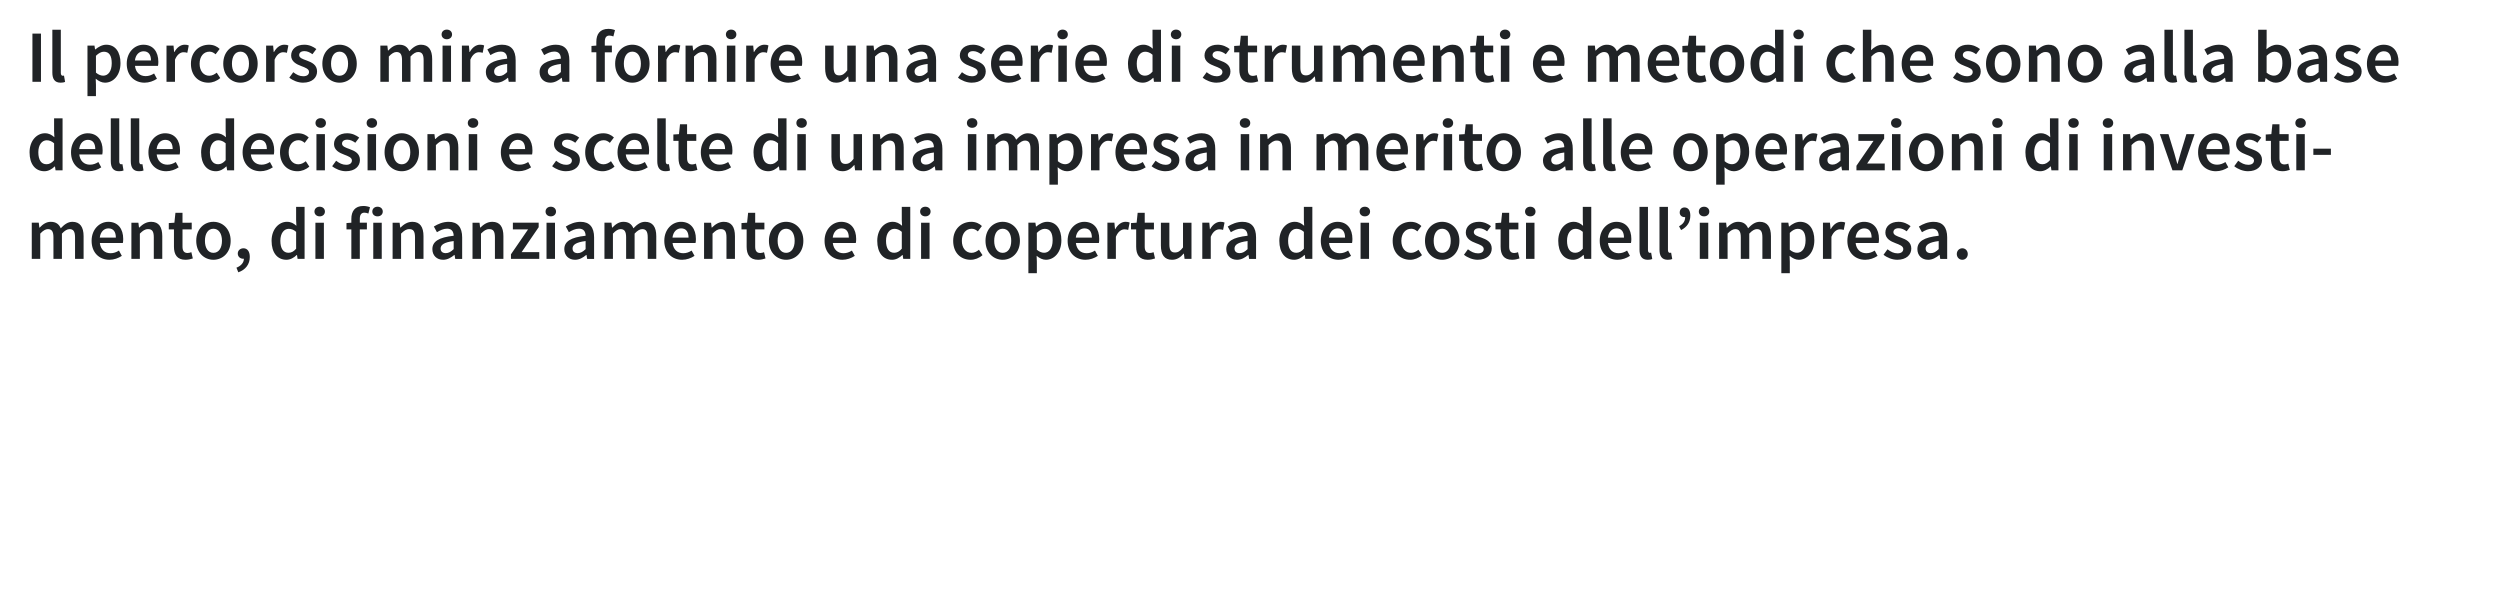 <!-- Generator: Adobe InDesign 18.1 SVG Export Plug-in, SVG Library version: 9.1 build 176 -->
<!DOCTYPE svg PUBLIC "-//W3C//DTD SVG 1.1//EN" "http://www.w3.org/Graphics/SVG/1.1/DTD/svg11.dtd">
<svg version="1.1" xmlns="http://www.w3.org/2000/svg" xmlns:xlink="http://www.w3.org/1999/xlink" x="0%" y="0%" width="100%"
	 height="100%" viewBox="0 0 232.879 55.964" preserveAspectRatio="xMidYMid slice" overflow="visible" xml:space="preserve">
<clipPath id="clp_unq_id_1" fill="none">
	<path shape-rendering="crispEdges" stroke="#000000" d="M0,0h232.879v55.964H0z"/>
</clipPath>
<g clip-path="url(#clp_unq_id_1)" fill="none">
	<path fill="#202326" d="M3.02,7.619h0.797V3.129H3.02z M4.876,6.754c0,0.584,0.206,0.948,0.769,0.948
		c0.185,0,0.323-0.027,0.419-0.069L5.961,7.043L5.838,7.056c-0.082,0-0.172-0.069-0.172-0.261V2.772h-0.79z M8.917,7.331
		c0.275,0.233,0.57,0.371,0.865,0.371c0.748,0,1.442-0.666,1.442-1.82c0-1.044-0.488-1.717-1.325-1.717
		c-0.371,0-0.735,0.199-1.016,0.439H8.855L8.8,4.248H8.148v4.704h0.79V7.894z M8.938,6.768V5.196
		c0.261-0.254,0.494-0.378,0.742-0.378c0.508,0,0.728,0.398,0.728,1.071c0,0.762-0.343,1.16-0.79,1.16
		C9.418,7.05,9.185,6.974,8.938,6.768z M11.805,5.937c0,1.112,0.728,1.765,1.662,1.765c0.426,0,0.831-0.151,1.154-0.364
		l-0.268-0.494c-0.247,0.158-0.494,0.247-0.783,0.247c-0.542,0-0.927-0.343-0.996-0.954h2.142c0.021-0.082,0.034-0.22,0.034-0.371
		c0-0.941-0.481-1.6-1.394-1.6C12.567,4.166,11.805,4.839,11.805,5.937z M12.567,5.635c0.069-0.563,0.412-0.858,0.81-0.858
		c0.46,0,0.687,0.323,0.687,0.858z M15.51,7.619h0.79v-2.06c0.206-0.508,0.529-0.694,0.797-0.694c0.144,0,0.233,0.021,0.35,0.055
		l0.137-0.687c-0.103-0.048-0.213-0.069-0.385-0.069c-0.357,0-0.714,0.24-0.954,0.68h-0.027l-0.055-0.597H15.51z M17.785,5.937
		c0,1.119,0.707,1.765,1.627,1.765c0.385,0,0.79-0.151,1.105-0.433l-0.33-0.501c-0.185,0.151-0.419,0.288-0.694,0.288
		c-0.529,0-0.9-0.446-0.9-1.119c0-0.68,0.378-1.126,0.92-1.126c0.213,0,0.391,0.089,0.57,0.247l0.378-0.501
		c-0.227-0.22-0.556-0.391-0.989-0.391C18.575,4.166,17.785,4.811,17.785,5.937z M20.796,5.937c0,1.119,0.762,1.765,1.6,1.765
		c0.845,0,1.607-0.645,1.607-1.765c0-1.126-0.762-1.772-1.607-1.772C21.558,4.166,20.796,4.811,20.796,5.937z M21.606,5.937
		c0-0.68,0.295-1.126,0.79-1.126s0.797,0.446,0.797,1.126c0,0.673-0.302,1.119-0.797,1.119S21.606,6.61,21.606,5.937z M24.789,7.619
		h0.79v-2.06c0.206-0.508,0.529-0.694,0.797-0.694c0.144,0,0.233,0.021,0.35,0.055l0.137-0.687
		c-0.103-0.048-0.213-0.069-0.385-0.069c-0.357,0-0.714,0.24-0.954,0.68h-0.027l-0.055-0.597h-0.652z M26.948,7.235
		c0.33,0.268,0.817,0.467,1.277,0.467c0.851,0,1.311-0.467,1.311-1.044c0-0.632-0.508-0.851-0.968-1.023
		c-0.364-0.13-0.7-0.24-0.7-0.501c0-0.213,0.158-0.371,0.494-0.371c0.268,0,0.508,0.117,0.742,0.288l0.364-0.481
		c-0.275-0.213-0.652-0.405-1.119-0.405c-0.755,0-1.229,0.419-1.229,1.009c0,0.563,0.501,0.817,0.948,0.982
		c0.357,0.137,0.721,0.261,0.721,0.542c0,0.233-0.172,0.405-0.536,0.405c-0.343,0-0.632-0.144-0.934-0.378z M30.027,5.937
		c0,1.119,0.762,1.765,1.6,1.765c0.845,0,1.607-0.645,1.607-1.765c0-1.126-0.762-1.772-1.607-1.772
		C30.789,4.166,30.027,4.811,30.027,5.937z M30.837,5.937c0-0.68,0.295-1.126,0.79-1.126s0.797,0.446,0.797,1.126
		c0,0.673-0.302,1.119-0.797,1.119S30.837,6.61,30.837,5.937z M35.43,7.619h0.79V5.264c0.261-0.282,0.501-0.419,0.707-0.419
		c0.357,0,0.522,0.206,0.522,0.762v2.012h0.79V5.264c0.261-0.282,0.494-0.419,0.707-0.419c0.35,0,0.515,0.206,0.515,0.762v2.012
		h0.797V5.505c0-0.851-0.33-1.339-1.044-1.339c-0.426,0-0.762,0.261-1.085,0.604c-0.158-0.378-0.439-0.604-0.934-0.604
		c-0.419,0-0.748,0.24-1.03,0.542h-0.027l-0.055-0.46H35.43z M41.622,3.657c0.282,0,0.488-0.185,0.488-0.446
		c0-0.268-0.206-0.453-0.488-0.453s-0.488,0.185-0.488,0.453C41.135,3.472,41.341,3.657,41.622,3.657z M41.224,7.619h0.79V4.248
		h-0.79z M43.025,7.619h0.79v-2.06c0.206-0.508,0.529-0.694,0.797-0.694c0.144,0,0.233,0.021,0.35,0.055l0.137-0.687
		c-0.103-0.048-0.213-0.069-0.385-0.069c-0.357,0-0.714,0.24-0.954,0.68h-0.027l-0.055-0.597h-0.652z M45.259,6.713
		c0,0.591,0.412,0.989,1.003,0.989c0.398,0,0.742-0.199,1.044-0.453h0.021l0.062,0.371h0.645V5.621c0-0.941-0.412-1.456-1.257-1.456
		c-0.536,0-1.009,0.206-1.38,0.439l0.288,0.529c0.295-0.179,0.611-0.33,0.948-0.33c0.453,0,0.604,0.302,0.611,0.659
		C45.863,5.614,45.259,5.992,45.259,6.713z M46.028,6.651c0-0.336,0.302-0.577,1.215-0.694v0.755
		c-0.247,0.233-0.46,0.371-0.735,0.371C46.227,7.084,46.028,6.953,46.028,6.651z M50.263,6.713c0,0.591,0.412,0.989,1.003,0.989
		c0.398,0,0.742-0.199,1.044-0.453h0.021l0.062,0.371h0.645V5.621c0-0.941-0.412-1.456-1.257-1.456c-0.536,0-1.009,0.206-1.38,0.439
		l0.288,0.529c0.295-0.179,0.611-0.33,0.948-0.33c0.453,0,0.604,0.302,0.611,0.659C50.867,5.614,50.263,5.992,50.263,6.713z
		 M51.032,6.651c0-0.336,0.302-0.577,1.215-0.694v0.755C52,6.947,51.787,7.084,51.513,7.084C51.231,7.084,51.032,6.953,51.032,6.651
		z M57.286,2.806c-0.151-0.062-0.378-0.117-0.618-0.117c-0.797,0-1.119,0.508-1.119,1.208v0.35l-0.453,0.034v0.591h0.453v2.747h0.79
		V4.873h0.659V4.248h-0.659V3.884c0-0.391,0.151-0.57,0.426-0.57c0.117,0,0.247,0.027,0.371,0.082z M57.302,5.937
		c0,1.119,0.762,1.765,1.6,1.765c0.845,0,1.607-0.645,1.607-1.765c0-1.126-0.762-1.772-1.607-1.772
		C58.064,4.166,57.302,4.811,57.302,5.937z M58.112,5.937c0-0.68,0.295-1.126,0.79-1.126s0.797,0.446,0.797,1.126
		c0,0.673-0.302,1.119-0.797,1.119S58.112,6.61,58.112,5.937z M61.295,7.619h0.79v-2.06c0.206-0.508,0.529-0.694,0.797-0.694
		c0.144,0,0.233,0.021,0.35,0.055l0.137-0.687c-0.103-0.048-0.213-0.069-0.385-0.069c-0.357,0-0.714,0.24-0.954,0.68h-0.027
		l-0.055-0.597h-0.652z M63.859,7.619h0.79V5.264c0.282-0.275,0.474-0.419,0.769-0.419c0.371,0,0.529,0.206,0.529,0.762v2.012h0.79
		V5.505c0-0.851-0.316-1.339-1.037-1.339c-0.46,0-0.803,0.24-1.105,0.536h-0.027l-0.055-0.453h-0.652z M68.106,3.657
		c0.282,0,0.488-0.185,0.488-0.446c0-0.268-0.206-0.453-0.488-0.453s-0.488,0.185-0.488,0.453
		C67.619,3.472,67.825,3.657,68.106,3.657z M67.708,7.619h0.79V4.248h-0.79z M69.509,7.619h0.79v-2.06
		c0.206-0.508,0.529-0.694,0.797-0.694c0.144,0,0.233,0.021,0.35,0.055l0.137-0.687c-0.103-0.048-0.213-0.069-0.385-0.069
		c-0.357,0-0.714,0.24-0.954,0.68h-0.027l-0.055-0.597h-0.652z M71.784,5.937c0,1.112,0.728,1.765,1.662,1.765
		c0.426,0,0.831-0.151,1.154-0.364l-0.268-0.494c-0.247,0.158-0.494,0.247-0.783,0.247c-0.542,0-0.927-0.343-0.996-0.954h2.142
		c0.021-0.082,0.034-0.22,0.034-0.371c0-0.941-0.481-1.6-1.394-1.6C72.547,4.166,71.784,4.839,71.784,5.937z M72.547,5.635
		c0.069-0.563,0.412-0.858,0.81-0.858c0.46,0,0.687,0.323,0.687,0.858z M76.864,6.363c0,0.851,0.316,1.339,1.037,1.339
		c0.46,0,0.79-0.227,1.085-0.577h0.021l0.062,0.494h0.645V4.248h-0.79v2.307c-0.254,0.33-0.453,0.467-0.748,0.467
		c-0.364,0-0.522-0.206-0.522-0.762V4.248h-0.79z M80.72,7.619h0.79V5.264c0.282-0.275,0.474-0.419,0.769-0.419
		c0.371,0,0.529,0.206,0.529,0.762v2.012h0.79V5.505c0-0.851-0.316-1.339-1.037-1.339c-0.46,0-0.803,0.24-1.105,0.536h-0.027
		l-0.055-0.453H80.72z M84.425,6.713c0,0.591,0.412,0.989,1.003,0.989c0.398,0,0.742-0.199,1.044-0.453h0.021l0.062,0.371h0.645
		V5.621c0-0.941-0.412-1.456-1.257-1.456c-0.536,0-1.009,0.206-1.38,0.439l0.288,0.529c0.295-0.179,0.611-0.33,0.948-0.33
		c0.453,0,0.604,0.302,0.611,0.659C85.029,5.614,84.425,5.992,84.425,6.713z M85.194,6.651c0-0.336,0.302-0.577,1.215-0.694v0.755
		c-0.247,0.233-0.46,0.371-0.735,0.371C85.393,7.084,85.194,6.953,85.194,6.651z M89.237,7.235c0.33,0.268,0.817,0.467,1.277,0.467
		c0.851,0,1.311-0.467,1.311-1.044c0-0.632-0.508-0.851-0.968-1.023c-0.364-0.13-0.7-0.24-0.7-0.501
		c0-0.213,0.158-0.371,0.494-0.371c0.268,0,0.508,0.117,0.742,0.288l0.364-0.481c-0.275-0.213-0.652-0.405-1.119-0.405
		c-0.755,0-1.229,0.419-1.229,1.009c0,0.563,0.501,0.817,0.948,0.982c0.357,0.137,0.721,0.261,0.721,0.542
		c0,0.233-0.172,0.405-0.536,0.405c-0.343,0-0.632-0.144-0.934-0.378z M92.316,5.937c0,1.112,0.728,1.765,1.662,1.765
		c0.426,0,0.831-0.151,1.154-0.364l-0.268-0.494c-0.247,0.158-0.494,0.247-0.783,0.247c-0.542,0-0.927-0.343-0.996-0.954h2.142
		c0.021-0.082,0.034-0.22,0.034-0.371c0-0.941-0.481-1.6-1.394-1.6C93.078,4.166,92.316,4.839,92.316,5.937z M93.078,5.635
		c0.069-0.563,0.412-0.858,0.81-0.858c0.46,0,0.687,0.323,0.687,0.858z M96.021,7.619h0.79v-2.06
		c0.206-0.508,0.529-0.694,0.797-0.694c0.144,0,0.233,0.021,0.35,0.055l0.137-0.687c-0.103-0.048-0.213-0.069-0.385-0.069
		c-0.357,0-0.714,0.24-0.954,0.68h-0.027l-0.055-0.597h-0.652z M98.983,3.657c0.282,0,0.488-0.185,0.488-0.446
		c0-0.268-0.206-0.453-0.488-0.453s-0.488,0.185-0.488,0.453C98.495,3.472,98.701,3.657,98.983,3.657z M98.585,7.619h0.79V4.248
		h-0.79z M100.166,5.937c0,1.112,0.728,1.765,1.662,1.765c0.426,0,0.831-0.151,1.154-0.364l-0.268-0.494
		c-0.247,0.158-0.494,0.247-0.783,0.247c-0.542,0-0.927-0.343-0.996-0.954h2.142c0.021-0.082,0.034-0.22,0.034-0.371
		c0-0.941-0.481-1.6-1.394-1.6C100.928,4.166,100.166,4.839,100.166,5.937z M100.928,5.635c0.069-0.563,0.412-0.858,0.81-0.858
		c0.46,0,0.687,0.323,0.687,0.858z M105.073,5.937c0,1.112,0.542,1.765,1.387,1.765c0.364,0,0.707-0.199,0.954-0.446h0.027
		l0.055,0.364h0.652V2.772h-0.79v1.222l0.027,0.542c-0.261-0.227-0.501-0.371-0.886-0.371
		C105.767,4.166,105.073,4.839,105.073,5.937z M105.89,5.93c0-0.707,0.35-1.112,0.783-1.112c0.227,0,0.453,0.076,0.687,0.282v1.572
		c-0.227,0.261-0.446,0.378-0.707,0.378C106.165,7.05,105.89,6.658,105.89,5.93z M109.554,3.657c0.282,0,0.488-0.185,0.488-0.446
		c0-0.268-0.206-0.453-0.488-0.453s-0.488,0.185-0.488,0.453C109.067,3.472,109.273,3.657,109.554,3.657z M109.156,7.619h0.79V4.248
		h-0.79z M112.03,7.235c0.33,0.268,0.817,0.467,1.277,0.467c0.851,0,1.311-0.467,1.311-1.044c0-0.632-0.508-0.851-0.968-1.023
		c-0.364-0.13-0.7-0.24-0.7-0.501c0-0.213,0.158-0.371,0.494-0.371c0.268,0,0.508,0.117,0.742,0.288l0.364-0.481
		c-0.275-0.213-0.652-0.405-1.119-0.405c-0.755,0-1.229,0.419-1.229,1.009c0,0.563,0.501,0.817,0.948,0.982
		c0.357,0.137,0.721,0.261,0.721,0.542c0,0.233-0.172,0.405-0.536,0.405c-0.343,0-0.632-0.144-0.934-0.378z M115.445,6.48
		c0,0.728,0.288,1.222,1.071,1.222c0.268,0,0.501-0.062,0.687-0.124l-0.137-0.584c-0.096,0.041-0.233,0.076-0.35,0.076
		c-0.323,0-0.474-0.192-0.474-0.591V4.873h0.858V4.248h-0.858v-0.92h-0.659l-0.096,0.92l-0.522,0.034v0.591h0.481z M117.81,7.619
		h0.79v-2.06c0.206-0.508,0.529-0.694,0.797-0.694c0.144,0,0.233,0.021,0.35,0.055l0.137-0.687
		c-0.103-0.048-0.213-0.069-0.385-0.069c-0.357,0-0.714,0.24-0.954,0.68h-0.027l-0.055-0.597h-0.652z M120.339,6.363
		c0,0.851,0.316,1.339,1.037,1.339c0.46,0,0.79-0.227,1.085-0.577h0.021l0.062,0.494h0.645V4.248h-0.79v2.307
		c-0.254,0.33-0.453,0.467-0.748,0.467c-0.364,0-0.522-0.206-0.522-0.762V4.248h-0.79z M124.196,7.619h0.79V5.264
		c0.261-0.282,0.501-0.419,0.707-0.419c0.357,0,0.522,0.206,0.522,0.762v2.012h0.79V5.264c0.261-0.282,0.494-0.419,0.707-0.419
		c0.35,0,0.515,0.206,0.515,0.762v2.012h0.797V5.505c0-0.851-0.33-1.339-1.044-1.339c-0.426,0-0.762,0.261-1.085,0.604
		c-0.158-0.378-0.439-0.604-0.934-0.604c-0.419,0-0.748,0.24-1.03,0.542h-0.027l-0.055-0.46h-0.652z M129.77,5.937
		c0,1.112,0.728,1.765,1.662,1.765c0.426,0,0.831-0.151,1.154-0.364l-0.268-0.494c-0.247,0.158-0.494,0.247-0.783,0.247
		c-0.542,0-0.927-0.343-0.996-0.954h2.142c0.021-0.082,0.034-0.22,0.034-0.371c0-0.941-0.481-1.6-1.394-1.6
		C130.533,4.166,129.77,4.839,129.77,5.937z M130.533,5.635c0.069-0.563,0.412-0.858,0.81-0.858c0.46,0,0.687,0.323,0.687,0.858z
		 M133.475,7.619h0.79V5.264c0.282-0.275,0.474-0.419,0.769-0.419c0.371,0,0.529,0.206,0.529,0.762v2.012h0.79V5.505
		c0-0.851-0.316-1.339-1.037-1.339c-0.46,0-0.803,0.24-1.105,0.536h-0.027l-0.055-0.453h-0.652z M137.441,6.48
		c0,0.728,0.288,1.222,1.071,1.222c0.268,0,0.501-0.062,0.687-0.124l-0.137-0.584c-0.096,0.041-0.233,0.076-0.35,0.076
		c-0.323,0-0.474-0.192-0.474-0.591V4.873h0.858V4.248h-0.858v-0.92h-0.659l-0.096,0.92l-0.522,0.034v0.591h0.481z M140.204,3.657
		c0.282,0,0.488-0.185,0.488-0.446c0-0.268-0.206-0.453-0.488-0.453s-0.488,0.185-0.488,0.453
		C139.716,3.472,139.922,3.657,140.204,3.657z M139.806,7.619h0.79V4.248h-0.79z M142.796,5.937c0,1.112,0.728,1.765,1.662,1.765
		c0.426,0,0.831-0.151,1.154-0.364l-0.268-0.494c-0.247,0.158-0.494,0.247-0.783,0.247c-0.542,0-0.927-0.343-0.996-0.954h2.142
		c0.021-0.082,0.034-0.22,0.034-0.371c0-0.941-0.481-1.6-1.394-1.6C143.558,4.166,142.796,4.839,142.796,5.937z M143.558,5.635
		c0.069-0.563,0.412-0.858,0.81-0.858c0.46,0,0.687,0.323,0.687,0.858z M147.91,7.619h0.79V5.264
		c0.261-0.282,0.501-0.419,0.707-0.419c0.357,0,0.522,0.206,0.522,0.762v2.012h0.79V5.264c0.261-0.282,0.494-0.419,0.707-0.419
		c0.35,0,0.515,0.206,0.515,0.762v2.012h0.797V5.505c0-0.851-0.33-1.339-1.044-1.339c-0.426,0-0.762,0.261-1.085,0.604
		c-0.158-0.378-0.439-0.604-0.934-0.604c-0.419,0-0.748,0.24-1.03,0.542h-0.027l-0.055-0.46h-0.652z M153.484,5.937
		c0,1.112,0.728,1.765,1.662,1.765c0.426,0,0.831-0.151,1.154-0.364l-0.268-0.494c-0.247,0.158-0.494,0.247-0.783,0.247
		c-0.542,0-0.927-0.343-0.996-0.954h2.142c0.021-0.082,0.034-0.22,0.034-0.371c0-0.941-0.481-1.6-1.394-1.6
		C154.246,4.166,153.484,4.839,153.484,5.937z M154.246,5.635c0.069-0.563,0.412-0.858,0.81-0.858c0.46,0,0.687,0.323,0.687,0.858z
		 M157.196,6.48c0,0.728,0.288,1.222,1.071,1.222c0.268,0,0.501-0.062,0.687-0.124l-0.137-0.584
		c-0.096,0.041-0.233,0.076-0.35,0.076c-0.323,0-0.474-0.192-0.474-0.591V4.873h0.858V4.248h-0.858v-0.92h-0.659l-0.096,0.92
		l-0.522,0.034v0.591h0.481z M159.272,5.937c0,1.119,0.762,1.765,1.6,1.765c0.845,0,1.607-0.645,1.607-1.765
		c0-1.126-0.762-1.772-1.607-1.772C160.034,4.166,159.272,4.811,159.272,5.937z M160.082,5.937c0-0.68,0.295-1.126,0.79-1.126
		s0.797,0.446,0.797,1.126c0,0.673-0.302,1.119-0.797,1.119S160.082,6.61,160.082,5.937z M163.059,5.937
		c0,1.112,0.542,1.765,1.387,1.765c0.364,0,0.707-0.199,0.954-0.446h0.027l0.055,0.364h0.652V2.772h-0.79v1.222l0.027,0.542
		c-0.261-0.227-0.501-0.371-0.886-0.371C163.753,4.166,163.059,4.839,163.059,5.937z M163.876,5.93c0-0.707,0.35-1.112,0.783-1.112
		c0.227,0,0.453,0.076,0.687,0.282v1.572c-0.227,0.261-0.446,0.378-0.707,0.378C164.151,7.05,163.876,6.658,163.876,5.93z
		 M167.54,3.657c0.282,0,0.488-0.185,0.488-0.446c0-0.268-0.206-0.453-0.488-0.453s-0.488,0.185-0.488,0.453
		C167.053,3.472,167.259,3.657,167.54,3.657z M167.142,7.619h0.79V4.248h-0.79z M170.132,5.937c0,1.119,0.707,1.765,1.627,1.765
		c0.385,0,0.79-0.151,1.105-0.433l-0.33-0.501c-0.185,0.151-0.419,0.288-0.694,0.288c-0.529,0-0.9-0.446-0.9-1.119
		c0-0.68,0.378-1.126,0.92-1.126c0.213,0,0.391,0.089,0.57,0.247l0.378-0.501c-0.227-0.22-0.556-0.391-0.989-0.391
		C170.922,4.166,170.132,4.811,170.132,5.937z M173.528,7.619h0.79V5.264c0.282-0.275,0.474-0.419,0.769-0.419
		c0.371,0,0.529,0.206,0.529,0.762v2.012h0.79V5.505c0-0.851-0.316-1.339-1.037-1.339c-0.46,0-0.797,0.24-1.078,0.508l0.027-0.652
		v-1.25h-0.79z M177.143,5.937c0,1.112,0.728,1.765,1.662,1.765c0.426,0,0.831-0.151,1.154-0.364l-0.268-0.494
		c-0.247,0.158-0.494,0.247-0.783,0.247c-0.542,0-0.927-0.343-0.996-0.954h2.142c0.021-0.082,0.034-0.22,0.034-0.371
		c0-0.941-0.481-1.6-1.394-1.6C177.906,4.166,177.143,4.839,177.143,5.937z M177.906,5.635c0.069-0.563,0.412-0.858,0.81-0.858
		c0.46,0,0.687,0.323,0.687,0.858z M181.921,7.235c0.33,0.268,0.817,0.467,1.277,0.467c0.851,0,1.311-0.467,1.311-1.044
		c0-0.632-0.508-0.851-0.968-1.023c-0.364-0.13-0.7-0.24-0.7-0.501c0-0.213,0.158-0.371,0.494-0.371
		c0.268,0,0.508,0.117,0.742,0.288l0.364-0.481c-0.275-0.213-0.652-0.405-1.119-0.405c-0.755,0-1.229,0.419-1.229,1.009
		c0,0.563,0.501,0.817,0.948,0.982c0.357,0.137,0.721,0.261,0.721,0.542c0,0.233-0.172,0.405-0.536,0.405
		c-0.343,0-0.632-0.144-0.934-0.378z M185,5.937c0,1.119,0.762,1.765,1.6,1.765c0.845,0,1.607-0.645,1.607-1.765
		c0-1.126-0.762-1.772-1.607-1.772C185.762,4.166,185,4.811,185,5.937z M185.81,5.937c0-0.68,0.295-1.126,0.79-1.126
		s0.797,0.446,0.797,1.126c0,0.673-0.302,1.119-0.797,1.119S185.81,6.61,185.81,5.937z M188.993,7.619h0.79V5.264
		c0.282-0.275,0.474-0.419,0.769-0.419c0.371,0,0.529,0.206,0.529,0.762v2.012h0.79V5.505c0-0.851-0.316-1.339-1.037-1.339
		c-0.46,0-0.803,0.24-1.105,0.536h-0.027l-0.055-0.453h-0.652z M192.623,5.937c0,1.119,0.762,1.765,1.6,1.765
		c0.845,0,1.607-0.645,1.607-1.765c0-1.126-0.762-1.772-1.607-1.772C193.385,4.166,192.623,4.811,192.623,5.937z M193.433,5.937
		c0-0.68,0.295-1.126,0.79-1.126s0.797,0.446,0.797,1.126c0,0.673-0.302,1.119-0.797,1.119S193.433,6.61,193.433,5.937z
		 M197.881,6.713c0,0.591,0.412,0.989,1.003,0.989c0.398,0,0.742-0.199,1.044-0.453h0.021l0.062,0.371h0.645V5.621
		c0-0.941-0.412-1.456-1.257-1.456c-0.536,0-1.009,0.206-1.38,0.439l0.288,0.529c0.295-0.179,0.611-0.33,0.948-0.33
		c0.453,0,0.604,0.302,0.611,0.659C198.485,5.614,197.881,5.992,197.881,6.713z M198.65,6.651c0-0.336,0.302-0.577,1.215-0.694
		v0.755c-0.247,0.233-0.46,0.371-0.735,0.371C198.849,7.084,198.65,6.953,198.65,6.651z M201.62,6.754
		c0,0.584,0.206,0.948,0.769,0.948c0.185,0,0.323-0.027,0.419-0.069l-0.103-0.591l-0.124,0.014c-0.082,0-0.172-0.069-0.172-0.261
		V2.772h-0.79z M203.483,6.754c0,0.584,0.206,0.948,0.769,0.948c0.185,0,0.323-0.027,0.419-0.069l-0.103-0.591l-0.124,0.014
		c-0.082,0-0.172-0.069-0.172-0.261V2.772h-0.79z M205.202,6.713c0,0.591,0.412,0.989,1.003,0.989c0.398,0,0.742-0.199,1.044-0.453
		h0.021l0.062,0.371h0.645V5.621c0-0.941-0.412-1.456-1.257-1.456c-0.536,0-1.009,0.206-1.38,0.439l0.288,0.529
		c0.295-0.179,0.611-0.33,0.948-0.33c0.453,0,0.604,0.302,0.611,0.659C205.806,5.614,205.202,5.992,205.202,6.713z M205.971,6.651
		c0-0.336,0.302-0.577,1.215-0.694v0.755c-0.247,0.233-0.46,0.371-0.735,0.371C206.17,7.084,205.971,6.953,205.971,6.651z
		 M210.35,7.619h0.625l0.069-0.343h0.021c0.282,0.275,0.611,0.426,0.92,0.426c0.748,0,1.442-0.666,1.442-1.826
		c0-1.037-0.488-1.71-1.332-1.71c-0.343,0-0.694,0.172-0.975,0.419l0.021-0.563v-1.25h-0.79z M211.139,6.768V5.196
		c0.261-0.254,0.494-0.378,0.742-0.378c0.508,0,0.728,0.398,0.728,1.071c0,0.762-0.343,1.16-0.79,1.16
		C211.62,7.05,211.38,6.974,211.139,6.768z M214,6.713c0,0.591,0.412,0.989,1.003,0.989c0.398,0,0.742-0.199,1.044-0.453h0.021
		l0.062,0.371h0.645V5.621c0-0.941-0.412-1.456-1.257-1.456c-0.536,0-1.009,0.206-1.38,0.439l0.288,0.529
		c0.295-0.179,0.611-0.33,0.948-0.33c0.453,0,0.604,0.302,0.611,0.659C214.604,5.614,214,5.992,214,6.713z M214.769,6.651
		c0-0.336,0.302-0.577,1.215-0.694v0.755c-0.247,0.233-0.46,0.371-0.735,0.371C214.968,7.084,214.769,6.953,214.769,6.651z
		 M217.403,7.235c0.33,0.268,0.817,0.467,1.277,0.467c0.851,0,1.311-0.467,1.311-1.044c0-0.632-0.508-0.851-0.968-1.023
		c-0.364-0.13-0.7-0.24-0.7-0.501c0-0.213,0.158-0.371,0.494-0.371c0.268,0,0.508,0.117,0.742,0.288l0.364-0.481
		c-0.275-0.213-0.652-0.405-1.119-0.405c-0.755,0-1.229,0.419-1.229,1.009c0,0.563,0.501,0.817,0.948,0.982
		c0.357,0.137,0.721,0.261,0.721,0.542c0,0.233-0.172,0.405-0.536,0.405c-0.343,0-0.632-0.144-0.934-0.378z M220.482,5.937
		c0,1.112,0.728,1.765,1.662,1.765c0.426,0,0.831-0.151,1.154-0.364l-0.268-0.494c-0.247,0.158-0.494,0.247-0.783,0.247
		c-0.542,0-0.927-0.343-0.996-0.954h2.142c0.021-0.082,0.034-0.22,0.034-0.371c0-0.941-0.481-1.6-1.394-1.6
		C221.244,4.166,220.482,4.839,220.482,5.937z M221.244,5.635c0.069-0.563,0.412-0.858,0.81-0.858c0.46,0,0.687,0.323,0.687,0.858z"
		/>
	<path fill="#202326" d="M2.753,14.186c0,1.112,0.542,1.765,1.387,1.765c0.364,0,0.707-0.199,0.954-0.446h0.027l0.055,0.364h0.652
		V11.02h-0.79v1.222l0.027,0.542c-0.261-0.227-0.501-0.371-0.886-0.371C3.446,12.414,2.753,13.087,2.753,14.186z M3.57,14.179
		c0-0.707,0.35-1.112,0.783-1.112c0.227,0,0.453,0.076,0.687,0.282v1.572c-0.227,0.261-0.446,0.378-0.707,0.378
		C3.844,15.298,3.57,14.907,3.57,14.179z M6.616,14.186c0,1.112,0.728,1.765,1.662,1.765c0.426,0,0.831-0.151,1.154-0.364
		l-0.268-0.494c-0.247,0.158-0.494,0.247-0.783,0.247c-0.542,0-0.927-0.343-0.996-0.954h2.142c0.021-0.082,0.034-0.22,0.034-0.371
		c0-0.941-0.481-1.6-1.394-1.6C7.378,12.414,6.616,13.087,6.616,14.186z M7.378,13.884c0.069-0.563,0.412-0.858,0.81-0.858
		c0.46,0,0.687,0.323,0.687,0.858z M10.32,15.003c0,0.584,0.206,0.948,0.769,0.948c0.185,0,0.323-0.027,0.419-0.069l-0.103-0.591
		l-0.124,0.014c-0.082,0-0.172-0.069-0.172-0.261V11.02h-0.79z M12.183,15.003c0,0.584,0.206,0.948,0.769,0.948
		c0.185,0,0.323-0.027,0.419-0.069l-0.103-0.591l-0.124,0.014c-0.082,0-0.172-0.069-0.172-0.261V11.02h-0.79z M13.826,14.186
		c0,1.112,0.728,1.765,1.662,1.765c0.426,0,0.831-0.151,1.154-0.364l-0.268-0.494c-0.247,0.158-0.494,0.247-0.783,0.247
		c-0.542,0-0.927-0.343-0.996-0.954h2.142c0.021-0.082,0.034-0.22,0.034-0.371c0-0.941-0.481-1.6-1.394-1.6
		C14.588,12.414,13.826,13.087,13.826,14.186z M14.588,13.884c0.069-0.563,0.412-0.858,0.81-0.858c0.46,0,0.687,0.323,0.687,0.858z
		 M18.734,14.186c0,1.112,0.542,1.765,1.387,1.765c0.364,0,0.707-0.199,0.954-0.446h0.027l0.055,0.364h0.652V11.02h-0.79v1.222
		l0.027,0.542c-0.261-0.227-0.501-0.371-0.886-0.371C19.427,12.414,18.734,13.087,18.734,14.186z M19.551,14.179
		c0-0.707,0.35-1.112,0.783-1.112c0.227,0,0.453,0.076,0.687,0.282v1.572c-0.227,0.261-0.446,0.378-0.707,0.378
		C19.825,15.298,19.551,14.907,19.551,14.179z M22.597,14.186c0,1.112,0.728,1.765,1.662,1.765c0.426,0,0.831-0.151,1.154-0.364
		l-0.268-0.494c-0.247,0.158-0.494,0.247-0.783,0.247c-0.542,0-0.927-0.343-0.996-0.954h2.142c0.021-0.082,0.034-0.22,0.034-0.371
		c0-0.941-0.481-1.6-1.394-1.6C23.359,12.414,22.597,13.087,22.597,14.186z M23.359,13.884c0.069-0.563,0.412-0.858,0.81-0.858
		c0.46,0,0.687,0.323,0.687,0.858z M26.082,14.186c0,1.119,0.707,1.765,1.627,1.765c0.385,0,0.79-0.151,1.105-0.433l-0.33-0.501
		c-0.185,0.151-0.419,0.288-0.694,0.288c-0.529,0-0.9-0.446-0.9-1.119c0-0.68,0.378-1.126,0.92-1.126
		c0.213,0,0.391,0.089,0.57,0.247l0.378-0.501c-0.227-0.22-0.556-0.391-0.989-0.391C26.871,12.414,26.082,13.06,26.082,14.186z
		 M29.875,11.906c0.282,0,0.488-0.185,0.488-0.446c0-0.268-0.206-0.453-0.488-0.453s-0.488,0.185-0.488,0.453
		C29.388,11.721,29.594,11.906,29.875,11.906z M29.477,15.868h0.79v-3.371h-0.79z M30.941,15.483
		c0.33,0.268,0.817,0.467,1.277,0.467c0.851,0,1.311-0.467,1.311-1.044c0-0.632-0.508-0.851-0.968-1.023
		c-0.364-0.13-0.7-0.24-0.7-0.501c0-0.213,0.158-0.371,0.494-0.371c0.268,0,0.508,0.117,0.742,0.288l0.364-0.481
		c-0.275-0.213-0.652-0.405-1.119-0.405c-0.755,0-1.229,0.419-1.229,1.009c0,0.563,0.501,0.817,0.948,0.982
		c0.357,0.137,0.721,0.261,0.721,0.542c0,0.233-0.172,0.405-0.536,0.405c-0.343,0-0.632-0.144-0.934-0.378z M34.639,11.906
		c0.282,0,0.488-0.185,0.488-0.446c0-0.268-0.206-0.453-0.488-0.453s-0.488,0.185-0.488,0.453
		C34.151,11.721,34.357,11.906,34.639,11.906z M34.24,15.868h0.79v-3.371h-0.79z M35.822,14.186c0,1.119,0.762,1.765,1.6,1.765
		c0.845,0,1.607-0.645,1.607-1.765c0-1.126-0.762-1.772-1.607-1.772C36.584,12.414,35.822,13.06,35.822,14.186z M36.632,14.186
		c0-0.68,0.295-1.126,0.79-1.126s0.797,0.446,0.797,1.126c0,0.673-0.302,1.119-0.797,1.119S36.632,14.859,36.632,14.186z
		 M39.815,15.868h0.79v-2.355c0.282-0.275,0.474-0.419,0.769-0.419c0.371,0,0.529,0.206,0.529,0.762v2.012h0.79v-2.115
		c0-0.851-0.316-1.339-1.037-1.339c-0.46,0-0.803,0.24-1.105,0.536h-0.027l-0.055-0.453h-0.652z M44.063,11.906
		c0.282,0,0.488-0.185,0.488-0.446c0-0.268-0.206-0.453-0.488-0.453s-0.488,0.185-0.488,0.453
		C43.575,11.721,43.781,11.906,44.063,11.906z M43.664,15.868h0.79v-3.371h-0.79z M46.654,14.186c0,1.112,0.728,1.765,1.662,1.765
		c0.426,0,0.831-0.151,1.154-0.364l-0.268-0.494c-0.247,0.158-0.494,0.247-0.783,0.247c-0.542,0-0.927-0.343-0.996-0.954h2.142
		c0.021-0.082,0.034-0.22,0.034-0.371c0-0.941-0.481-1.6-1.394-1.6C47.417,12.414,46.654,13.087,46.654,14.186z M47.417,13.884
		c0.069-0.563,0.412-0.858,0.81-0.858c0.46,0,0.687,0.323,0.687,0.858z M51.432,15.483c0.33,0.268,0.817,0.467,1.277,0.467
		c0.851,0,1.311-0.467,1.311-1.044c0-0.632-0.508-0.851-0.968-1.023c-0.364-0.13-0.7-0.24-0.7-0.501
		c0-0.213,0.158-0.371,0.494-0.371c0.268,0,0.508,0.117,0.742,0.288l0.364-0.481c-0.275-0.213-0.652-0.405-1.119-0.405
		c-0.755,0-1.229,0.419-1.229,1.009c0,0.563,0.501,0.817,0.948,0.982c0.357,0.137,0.721,0.261,0.721,0.542
		c0,0.233-0.172,0.405-0.536,0.405c-0.343,0-0.632-0.144-0.934-0.378z M54.511,14.186c0,1.119,0.707,1.765,1.627,1.765
		c0.385,0,0.79-0.151,1.105-0.433l-0.33-0.501c-0.185,0.151-0.419,0.288-0.694,0.288c-0.529,0-0.9-0.446-0.9-1.119
		c0-0.68,0.378-1.126,0.92-1.126c0.213,0,0.391,0.089,0.57,0.247l0.378-0.501c-0.227-0.22-0.556-0.391-0.989-0.391
		C55.301,12.414,54.511,13.06,54.511,14.186z M57.522,14.186c0,1.112,0.728,1.765,1.662,1.765c0.426,0,0.831-0.151,1.154-0.364
		l-0.268-0.494c-0.247,0.158-0.494,0.247-0.783,0.247c-0.542,0-0.927-0.343-0.996-0.954h2.142c0.021-0.082,0.034-0.22,0.034-0.371
		c0-0.941-0.481-1.6-1.394-1.6C58.284,12.414,57.522,13.087,57.522,14.186z M58.284,13.884c0.069-0.563,0.412-0.858,0.81-0.858
		c0.46,0,0.687,0.323,0.687,0.858z M61.226,15.003c0,0.584,0.206,0.948,0.769,0.948c0.185,0,0.323-0.027,0.419-0.069l-0.103-0.591
		l-0.124,0.014c-0.082,0-0.172-0.069-0.172-0.261V11.02h-0.79z M63.206,14.728c0,0.728,0.288,1.222,1.071,1.222
		c0.268,0,0.501-0.062,0.687-0.124l-0.137-0.584c-0.096,0.041-0.233,0.076-0.35,0.076c-0.323,0-0.474-0.192-0.474-0.591v-1.607
		h0.858v-0.625h-0.858v-0.92h-0.659l-0.096,0.92l-0.522,0.034v0.591h0.481z M65.282,14.186c0,1.112,0.728,1.765,1.662,1.765
		c0.426,0,0.831-0.151,1.154-0.364l-0.268-0.494c-0.247,0.158-0.494,0.247-0.783,0.247c-0.542,0-0.927-0.343-0.996-0.954h2.142
		c0.021-0.082,0.034-0.22,0.034-0.371c0-0.941-0.481-1.6-1.394-1.6C66.044,12.414,65.282,13.087,65.282,14.186z M66.044,13.884
		c0.069-0.563,0.412-0.858,0.81-0.858c0.46,0,0.687,0.323,0.687,0.858z M70.19,14.186c0,1.112,0.542,1.765,1.387,1.765
		c0.364,0,0.707-0.199,0.954-0.446h0.027l0.055,0.364h0.652V11.02h-0.79v1.222l0.027,0.542c-0.261-0.227-0.501-0.371-0.886-0.371
		C70.883,12.414,70.19,13.087,70.19,14.186z M71.007,14.179c0-0.707,0.35-1.112,0.783-1.112c0.227,0,0.453,0.076,0.687,0.282v1.572
		c-0.227,0.261-0.446,0.378-0.707,0.378C71.282,15.298,71.007,14.907,71.007,14.179z M74.671,11.906
		c0.282,0,0.488-0.185,0.488-0.446c0-0.268-0.206-0.453-0.488-0.453s-0.488,0.185-0.488,0.453
		C74.183,11.721,74.389,11.906,74.671,11.906z M74.273,15.868h0.79v-3.371h-0.79z M77.448,14.611c0,0.851,0.316,1.339,1.037,1.339
		c0.46,0,0.79-0.227,1.085-0.577h0.021l0.062,0.494h0.645v-3.371h-0.79v2.307c-0.254,0.33-0.453,0.467-0.748,0.467
		c-0.364,0-0.522-0.206-0.522-0.762v-2.012h-0.79z M81.304,15.868h0.79v-2.355c0.282-0.275,0.474-0.419,0.769-0.419
		c0.371,0,0.529,0.206,0.529,0.762v2.012h0.79v-2.115c0-0.851-0.316-1.339-1.037-1.339c-0.46,0-0.803,0.24-1.105,0.536h-0.027
		l-0.055-0.453h-0.652z M85.009,14.962c0,0.591,0.412,0.989,1.003,0.989c0.398,0,0.742-0.199,1.044-0.453h0.021l0.062,0.371h0.645
		V13.87c0-0.941-0.412-1.456-1.257-1.456c-0.536,0-1.009,0.206-1.38,0.439l0.288,0.529c0.295-0.179,0.611-0.33,0.948-0.33
		c0.453,0,0.604,0.302,0.611,0.659C85.614,13.863,85.009,14.241,85.009,14.962z M85.778,14.9c0-0.336,0.302-0.577,1.215-0.694v0.755
		c-0.247,0.233-0.46,0.371-0.735,0.371C85.978,15.332,85.778,15.202,85.778,14.9z M90.556,11.906c0.282,0,0.488-0.185,0.488-0.446
		c0-0.268-0.206-0.453-0.488-0.453s-0.488,0.185-0.488,0.453C90.068,11.721,90.274,11.906,90.556,11.906z M90.158,15.868h0.79
		v-3.371h-0.79z M91.958,15.868h0.79v-2.355c0.261-0.282,0.501-0.419,0.707-0.419c0.357,0,0.522,0.206,0.522,0.762v2.012h0.79
		v-2.355c0.261-0.282,0.494-0.419,0.707-0.419c0.35,0,0.515,0.206,0.515,0.762v2.012h0.797v-2.115c0-0.851-0.33-1.339-1.044-1.339
		c-0.426,0-0.762,0.261-1.085,0.604c-0.158-0.378-0.439-0.604-0.934-0.604c-0.419,0-0.748,0.24-1.03,0.542h-0.027l-0.055-0.46
		h-0.652z M98.522,15.58c0.275,0.233,0.57,0.371,0.865,0.371c0.748,0,1.442-0.666,1.442-1.82c0-1.044-0.488-1.717-1.325-1.717
		c-0.371,0-0.735,0.199-1.016,0.439H98.46l-0.055-0.357h-0.652V17.2h0.79v-1.057z M98.543,15.017v-1.572
		c0.261-0.254,0.494-0.378,0.742-0.378c0.508,0,0.728,0.398,0.728,1.071c0,0.762-0.343,1.16-0.79,1.16
		C99.023,15.298,98.79,15.223,98.543,15.017z M101.63,15.868h0.79v-2.06c0.206-0.508,0.529-0.694,0.797-0.694
		c0.144,0,0.233,0.021,0.35,0.055l0.137-0.687c-0.103-0.048-0.213-0.069-0.385-0.069c-0.357,0-0.714,0.24-0.954,0.68h-0.027
		l-0.055-0.597h-0.652z M103.905,14.186c0,1.112,0.728,1.765,1.662,1.765c0.426,0,0.831-0.151,1.154-0.364l-0.268-0.494
		c-0.247,0.158-0.494,0.247-0.783,0.247c-0.542,0-0.927-0.343-0.996-0.954h2.142c0.021-0.082,0.034-0.22,0.034-0.371
		c0-0.941-0.481-1.6-1.394-1.6C104.667,12.414,103.905,13.087,103.905,14.186z M104.667,13.884c0.069-0.563,0.412-0.858,0.81-0.858
		c0.46,0,0.687,0.323,0.687,0.858z M107.273,15.483c0.33,0.268,0.817,0.467,1.277,0.467c0.851,0,1.311-0.467,1.311-1.044
		c0-0.632-0.508-0.851-0.968-1.023c-0.364-0.13-0.7-0.24-0.7-0.501c0-0.213,0.158-0.371,0.494-0.371
		c0.268,0,0.508,0.117,0.742,0.288l0.364-0.481c-0.275-0.213-0.652-0.405-1.119-0.405c-0.755,0-1.229,0.419-1.229,1.009
		c0,0.563,0.501,0.817,0.948,0.982c0.357,0.137,0.721,0.261,0.721,0.542c0,0.233-0.172,0.405-0.536,0.405
		c-0.343,0-0.632-0.144-0.934-0.378z M110.428,14.962c0,0.591,0.412,0.989,1.003,0.989c0.398,0,0.742-0.199,1.044-0.453h0.021
		l0.062,0.371h0.645V13.87c0-0.941-0.412-1.456-1.257-1.456c-0.536,0-1.009,0.206-1.38,0.439l0.288,0.529
		c0.295-0.179,0.611-0.33,0.948-0.33c0.453,0,0.604,0.302,0.611,0.659C111.032,13.863,110.428,14.241,110.428,14.962z M111.197,14.9
		c0-0.336,0.302-0.577,1.215-0.694v0.755c-0.247,0.233-0.46,0.371-0.735,0.371C111.396,15.332,111.197,15.202,111.197,14.9z
		 M115.975,11.906c0.282,0,0.488-0.185,0.488-0.446c0-0.268-0.206-0.453-0.488-0.453s-0.488,0.185-0.488,0.453
		C115.487,11.721,115.693,11.906,115.975,11.906z M115.576,15.868h0.79v-3.371h-0.79z M117.377,15.868h0.79v-2.355
		c0.282-0.275,0.474-0.419,0.769-0.419c0.371,0,0.529,0.206,0.529,0.762v2.012h0.79v-2.115c0-0.851-0.316-1.339-1.037-1.339
		c-0.46,0-0.803,0.24-1.105,0.536h-0.027l-0.055-0.453h-0.652z M122.635,15.868h0.79v-2.355c0.261-0.282,0.501-0.419,0.707-0.419
		c0.357,0,0.522,0.206,0.522,0.762v2.012h0.79v-2.355c0.261-0.282,0.494-0.419,0.707-0.419c0.35,0,0.515,0.206,0.515,0.762v2.012
		h0.797v-2.115c0-0.851-0.33-1.339-1.044-1.339c-0.426,0-0.762,0.261-1.085,0.604c-0.158-0.378-0.439-0.604-0.934-0.604
		c-0.419,0-0.748,0.24-1.03,0.542h-0.027l-0.055-0.46h-0.652z M128.21,14.186c0,1.112,0.728,1.765,1.662,1.765
		c0.426,0,0.831-0.151,1.154-0.364l-0.268-0.494c-0.247,0.158-0.494,0.247-0.783,0.247c-0.542,0-0.927-0.343-0.996-0.954h2.142
		c0.021-0.082,0.034-0.22,0.034-0.371c0-0.941-0.481-1.6-1.394-1.6C128.972,12.414,128.21,13.087,128.21,14.186z M128.972,13.884
		c0.069-0.563,0.412-0.858,0.81-0.858c0.46,0,0.687,0.323,0.687,0.858z M131.915,15.868h0.79v-2.06
		c0.206-0.508,0.529-0.694,0.797-0.694c0.144,0,0.233,0.021,0.35,0.055l0.137-0.687c-0.103-0.048-0.213-0.069-0.385-0.069
		c-0.357,0-0.714,0.24-0.954,0.68h-0.027l-0.055-0.597h-0.652z M134.877,11.906c0.282,0,0.488-0.185,0.488-0.446
		c0-0.268-0.206-0.453-0.488-0.453s-0.488,0.185-0.488,0.453C134.389,11.721,134.595,11.906,134.877,11.906z M134.479,15.868h0.79
		v-3.371h-0.79z M136.396,14.728c0,0.728,0.288,1.222,1.071,1.222c0.268,0,0.501-0.062,0.687-0.124l-0.137-0.584
		c-0.096,0.041-0.233,0.076-0.35,0.076c-0.323,0-0.474-0.192-0.474-0.591v-1.607h0.858v-0.625h-0.858v-0.92h-0.659l-0.096,0.92
		l-0.522,0.034v0.591h0.481z M138.473,14.186c0,1.119,0.762,1.765,1.6,1.765c0.845,0,1.607-0.645,1.607-1.765
		c0-1.126-0.762-1.772-1.607-1.772C139.235,12.414,138.473,13.06,138.473,14.186z M139.283,14.186c0-0.68,0.295-1.126,0.79-1.126
		s0.797,0.446,0.797,1.126c0,0.673-0.302,1.119-0.797,1.119S139.283,14.859,139.283,14.186z M143.731,14.962
		c0,0.591,0.412,0.989,1.003,0.989c0.398,0,0.742-0.199,1.044-0.453h0.021l0.062,0.371h0.645V13.87c0-0.941-0.412-1.456-1.257-1.456
		c-0.536,0-1.009,0.206-1.38,0.439l0.288,0.529c0.295-0.179,0.611-0.33,0.948-0.33c0.453,0,0.604,0.302,0.611,0.659
		C144.335,13.863,143.731,14.241,143.731,14.962z M144.5,14.9c0-0.336,0.302-0.577,1.215-0.694v0.755
		c-0.247,0.233-0.46,0.371-0.735,0.371C144.699,15.332,144.5,15.202,144.5,14.9z M147.47,15.003c0,0.584,0.206,0.948,0.769,0.948
		c0.185,0,0.323-0.027,0.419-0.069l-0.103-0.591l-0.124,0.014c-0.082,0-0.172-0.069-0.172-0.261V11.02h-0.79z M149.333,15.003
		c0,0.584,0.206,0.948,0.769,0.948c0.185,0,0.323-0.027,0.419-0.069l-0.103-0.591l-0.124,0.014c-0.082,0-0.172-0.069-0.172-0.261
		V11.02h-0.79z M150.976,14.186c0,1.112,0.728,1.765,1.662,1.765c0.426,0,0.831-0.151,1.154-0.364l-0.268-0.494
		c-0.247,0.158-0.494,0.247-0.783,0.247c-0.542,0-0.927-0.343-0.996-0.954h2.142c0.021-0.082,0.034-0.22,0.034-0.371
		c0-0.941-0.481-1.6-1.394-1.6C151.738,12.414,150.976,13.087,150.976,14.186z M151.738,13.884c0.069-0.563,0.412-0.858,0.81-0.858
		c0.46,0,0.687,0.323,0.687,0.858z M155.87,14.186c0,1.119,0.762,1.765,1.6,1.765c0.845,0,1.607-0.645,1.607-1.765
		c0-1.126-0.762-1.772-1.607-1.772C156.632,12.414,155.87,13.06,155.87,14.186z M156.68,14.186c0-0.68,0.295-1.126,0.79-1.126
		s0.797,0.446,0.797,1.126c0,0.673-0.302,1.119-0.797,1.119S156.68,14.859,156.68,14.186z M160.632,15.58
		c0.275,0.233,0.57,0.371,0.865,0.371c0.748,0,1.442-0.666,1.442-1.82c0-1.044-0.488-1.717-1.325-1.717
		c-0.371,0-0.735,0.199-1.016,0.439h-0.027l-0.055-0.357h-0.652V17.2h0.79v-1.057z M160.653,15.017v-1.572
		c0.261-0.254,0.494-0.378,0.742-0.378c0.508,0,0.728,0.398,0.728,1.071c0,0.762-0.343,1.16-0.79,1.16
		C161.133,15.298,160.9,15.223,160.653,15.017z M163.52,14.186c0,1.112,0.728,1.765,1.662,1.765c0.426,0,0.831-0.151,1.154-0.364
		l-0.268-0.494c-0.247,0.158-0.494,0.247-0.783,0.247c-0.542,0-0.927-0.343-0.996-0.954h2.142c0.021-0.082,0.034-0.22,0.034-0.371
		c0-0.941-0.481-1.6-1.394-1.6C164.282,12.414,163.52,13.087,163.52,14.186z M164.282,13.884c0.069-0.563,0.412-0.858,0.81-0.858
		c0.46,0,0.687,0.323,0.687,0.858z M167.225,15.868h0.79v-2.06c0.206-0.508,0.529-0.694,0.797-0.694c0.144,0,0.233,0.021,0.35,0.055
		l0.137-0.687c-0.103-0.048-0.213-0.069-0.385-0.069c-0.357,0-0.714,0.24-0.954,0.68h-0.027l-0.055-0.597h-0.652z M169.459,14.962
		c0,0.591,0.412,0.989,1.003,0.989c0.398,0,0.742-0.199,1.044-0.453h0.021l0.062,0.371h0.645V13.87c0-0.941-0.412-1.456-1.257-1.456
		c-0.536,0-1.009,0.206-1.38,0.439l0.288,0.529c0.295-0.179,0.611-0.33,0.948-0.33c0.453,0,0.604,0.302,0.611,0.659
		C170.063,13.863,169.459,14.241,169.459,14.962z M170.228,14.9c0-0.336,0.302-0.577,1.215-0.694v0.755
		c-0.247,0.233-0.46,0.371-0.735,0.371C170.427,15.332,170.228,15.202,170.228,14.9z M172.93,15.868h2.637v-0.632h-1.641
		l1.586-2.321v-0.419h-2.403v0.625h1.414l-1.593,2.321z M176.641,11.906c0.282,0,0.488-0.185,0.488-0.446
		c0-0.268-0.206-0.453-0.488-0.453s-0.488,0.185-0.488,0.453C176.154,11.721,176.36,11.906,176.641,11.906z M176.243,15.868h0.79
		v-3.371h-0.79z M177.824,14.186c0,1.119,0.762,1.765,1.6,1.765c0.845,0,1.607-0.645,1.607-1.765c0-1.126-0.762-1.772-1.607-1.772
		C178.586,12.414,177.824,13.06,177.824,14.186z M178.634,14.186c0-0.68,0.295-1.126,0.79-1.126s0.797,0.446,0.797,1.126
		c0,0.673-0.302,1.119-0.797,1.119S178.634,14.859,178.634,14.186z M181.817,15.868h0.79v-2.355
		c0.282-0.275,0.474-0.419,0.769-0.419c0.371,0,0.529,0.206,0.529,0.762v2.012h0.79v-2.115c0-0.851-0.316-1.339-1.037-1.339
		c-0.46,0-0.803,0.24-1.105,0.536h-0.027l-0.055-0.453h-0.652z M186.065,11.906c0.282,0,0.488-0.185,0.488-0.446
		c0-0.268-0.206-0.453-0.488-0.453s-0.488,0.185-0.488,0.453C185.578,11.721,185.784,11.906,186.065,11.906z M185.667,15.868h0.79
		v-3.371h-0.79z M188.671,14.186c0,1.112,0.542,1.765,1.387,1.765c0.364,0,0.707-0.199,0.954-0.446h0.027l0.055,0.364h0.652V11.02
		h-0.79v1.222l0.027,0.542c-0.261-0.227-0.501-0.371-0.886-0.371C189.364,12.414,188.671,13.087,188.671,14.186z M189.488,14.179
		c0-0.707,0.35-1.112,0.783-1.112c0.227,0,0.453,0.076,0.687,0.282v1.572c-0.227,0.261-0.446,0.378-0.707,0.378
		C189.762,15.298,189.488,14.907,189.488,14.179z M193.152,11.906c0.282,0,0.488-0.185,0.488-0.446c0-0.268-0.206-0.453-0.488-0.453
		s-0.488,0.185-0.488,0.453C192.664,11.721,192.87,11.906,193.152,11.906z M192.753,15.868h0.79v-3.371h-0.79z M196.362,11.906
		c0.282,0,0.488-0.185,0.488-0.446c0-0.268-0.206-0.453-0.488-0.453s-0.488,0.185-0.488,0.453
		C195.874,11.721,196.08,11.906,196.362,11.906z M195.963,15.868h0.79v-3.371h-0.79z M197.764,15.868h0.79v-2.355
		c0.282-0.275,0.474-0.419,0.769-0.419c0.371,0,0.529,0.206,0.529,0.762v2.012h0.79v-2.115c0-0.851-0.316-1.339-1.037-1.339
		c-0.46,0-0.803,0.24-1.105,0.536h-0.027l-0.055-0.453h-0.652z M202.369,15.868h0.913l1.147-3.371h-0.762l-0.536,1.751
		c-0.096,0.33-0.192,0.673-0.288,1.016h-0.027c-0.089-0.343-0.192-0.687-0.282-1.016l-0.536-1.751h-0.803z M204.755,14.186
		c0,1.112,0.728,1.765,1.662,1.765c0.426,0,0.831-0.151,1.154-0.364l-0.268-0.494c-0.247,0.158-0.494,0.247-0.783,0.247
		c-0.542,0-0.927-0.343-0.996-0.954h2.142c0.021-0.082,0.034-0.22,0.034-0.371c0-0.941-0.481-1.6-1.394-1.6
		C205.517,12.414,204.755,13.087,204.755,14.186z M205.517,13.884c0.069-0.563,0.412-0.858,0.81-0.858
		c0.46,0,0.687,0.323,0.687,0.858z M208.123,15.483c0.33,0.268,0.817,0.467,1.277,0.467c0.851,0,1.311-0.467,1.311-1.044
		c0-0.632-0.508-0.851-0.968-1.023c-0.364-0.13-0.7-0.24-0.7-0.501c0-0.213,0.158-0.371,0.494-0.371
		c0.268,0,0.508,0.117,0.742,0.288l0.364-0.481c-0.275-0.213-0.652-0.405-1.119-0.405c-0.755,0-1.229,0.419-1.229,1.009
		c0,0.563,0.501,0.817,0.948,0.982c0.357,0.137,0.721,0.261,0.721,0.542c0,0.233-0.172,0.405-0.536,0.405
		c-0.343,0-0.632-0.144-0.934-0.378z M211.539,14.728c0,0.728,0.288,1.222,1.071,1.222c0.268,0,0.501-0.062,0.687-0.124
		l-0.137-0.584c-0.096,0.041-0.233,0.076-0.35,0.076c-0.323,0-0.474-0.192-0.474-0.591v-1.607h0.858v-0.625h-0.858v-0.92h-0.659
		l-0.096,0.92l-0.522,0.034v0.591h0.481z M214.302,11.906c0.282,0,0.488-0.185,0.488-0.446c0-0.268-0.206-0.453-0.488-0.453
		s-0.488,0.185-0.488,0.453C213.814,11.721,214.02,11.906,214.302,11.906z M213.904,15.868h0.79v-3.371h-0.79z M215.492,14.426
		h1.634v-0.577h-1.634z"/>
	<path fill="#202326" d="M2.959,24.116h0.79v-2.355c0.261-0.282,0.501-0.419,0.707-0.419c0.357,0,0.522,0.206,0.522,0.762v2.012
		h0.79v-2.355c0.261-0.282,0.494-0.419,0.707-0.419c0.35,0,0.515,0.206,0.515,0.762v2.012h0.797v-2.115
		c0-0.851-0.33-1.339-1.044-1.339c-0.426,0-0.762,0.261-1.085,0.604c-0.158-0.378-0.439-0.604-0.934-0.604
		c-0.419,0-0.748,0.24-1.03,0.542H3.666l-0.055-0.46H2.959z M8.533,22.434c0,1.112,0.728,1.765,1.662,1.765
		c0.426,0,0.831-0.151,1.154-0.364l-0.268-0.494c-0.247,0.158-0.494,0.247-0.783,0.247c-0.542,0-0.927-0.343-0.996-0.954h2.142
		c0.021-0.082,0.034-0.22,0.034-0.371c0-0.941-0.481-1.6-1.394-1.6C9.295,20.663,8.533,21.336,8.533,22.434z M9.295,22.132
		c0.069-0.563,0.412-0.858,0.81-0.858c0.46,0,0.687,0.323,0.687,0.858z M12.238,24.116h0.79v-2.355
		c0.282-0.275,0.474-0.419,0.769-0.419c0.371,0,0.529,0.206,0.529,0.762v2.012h0.79v-2.115c0-0.851-0.316-1.339-1.037-1.339
		c-0.46,0-0.803,0.24-1.105,0.536h-0.027l-0.055-0.453h-0.652z M16.204,22.977c0,0.728,0.288,1.222,1.071,1.222
		c0.268,0,0.501-0.062,0.687-0.124l-0.137-0.584c-0.096,0.041-0.233,0.076-0.35,0.076c-0.323,0-0.474-0.192-0.474-0.591V21.37h0.858
		v-0.625H17v-0.92h-0.659l-0.096,0.92l-0.522,0.034v0.591h0.481z M18.28,22.434c0,1.119,0.762,1.765,1.6,1.765
		c0.845,0,1.607-0.645,1.607-1.765c0-1.126-0.762-1.772-1.607-1.772C19.042,20.663,18.28,21.308,18.28,22.434z M19.09,22.434
		c0-0.68,0.295-1.126,0.79-1.126s0.797,0.446,0.797,1.126c0,0.673-0.302,1.119-0.797,1.119S19.09,23.107,19.09,22.434z
		 M22.198,25.366c0.68-0.233,1.071-0.755,1.071-1.428c0-0.508-0.22-0.81-0.591-0.81c-0.288,0-0.529,0.192-0.529,0.488
		c0,0.309,0.24,0.488,0.508,0.488h0.062c0,0.35-0.254,0.659-0.694,0.831z M25.298,22.434c0,1.112,0.542,1.765,1.387,1.765
		c0.364,0,0.707-0.199,0.954-0.446h0.027l0.055,0.364h0.652v-4.848h-0.79v1.222l0.027,0.542c-0.261-0.227-0.501-0.371-0.886-0.371
		C25.992,20.663,25.298,21.336,25.298,22.434z M26.115,22.427c0-0.707,0.35-1.112,0.783-1.112c0.227,0,0.453,0.076,0.687,0.282
		v1.572c-0.227,0.261-0.446,0.378-0.707,0.378C26.39,23.547,26.115,23.155,26.115,22.427z M29.779,20.155
		c0.282,0,0.488-0.185,0.488-0.446c0-0.268-0.206-0.453-0.488-0.453s-0.488,0.185-0.488,0.453
		C29.292,19.969,29.498,20.155,29.779,20.155z M29.381,24.116h0.79v-3.371h-0.79z M34.465,19.303
		c-0.151-0.062-0.378-0.117-0.618-0.117c-0.797,0-1.119,0.508-1.119,1.208v0.35l-0.453,0.034v0.591h0.453v2.747h0.79V21.37h0.659
		v-0.625h-0.659v-0.364c0-0.391,0.151-0.57,0.426-0.57c0.117,0,0.247,0.027,0.371,0.082z M35.168,20.155
		c0.282,0,0.488-0.185,0.488-0.446c0-0.268-0.206-0.453-0.488-0.453s-0.488,0.185-0.488,0.453
		C34.68,19.969,34.886,20.155,35.168,20.155z M34.77,24.116h0.79v-3.371h-0.79z M36.571,24.116h0.79v-2.355
		c0.282-0.275,0.474-0.419,0.769-0.419c0.371,0,0.529,0.206,0.529,0.762v2.012h0.79v-2.115c0-0.851-0.316-1.339-1.037-1.339
		c-0.46,0-0.803,0.24-1.105,0.536h-0.027l-0.055-0.453h-0.652z M40.276,23.21c0,0.591,0.412,0.989,1.003,0.989
		c0.398,0,0.742-0.199,1.044-0.453h0.021l0.062,0.371h0.645v-1.998c0-0.941-0.412-1.456-1.257-1.456
		c-0.536,0-1.009,0.206-1.38,0.439l0.288,0.529c0.295-0.179,0.611-0.33,0.948-0.33c0.453,0,0.604,0.302,0.611,0.659
		C40.88,22.111,40.276,22.489,40.276,23.21z M41.045,23.148c0-0.336,0.302-0.577,1.215-0.694v0.755
		c-0.247,0.233-0.46,0.371-0.735,0.371C41.244,23.581,41.045,23.45,41.045,23.148z M44.015,24.116h0.79v-2.355
		c0.282-0.275,0.474-0.419,0.769-0.419c0.371,0,0.529,0.206,0.529,0.762v2.012h0.79v-2.115c0-0.851-0.316-1.339-1.037-1.339
		c-0.46,0-0.803,0.24-1.105,0.536h-0.027l-0.055-0.453h-0.652z M47.596,24.116h2.637v-0.632h-1.641l1.586-2.321v-0.419h-2.403v0.625
		h1.414l-1.593,2.321z M51.307,20.155c0.282,0,0.488-0.185,0.488-0.446c0-0.268-0.206-0.453-0.488-0.453s-0.488,0.185-0.488,0.453
		C50.82,19.969,51.026,20.155,51.307,20.155z M50.909,24.116h0.79v-3.371h-0.79z M52.566,23.21c0,0.591,0.412,0.989,1.003,0.989
		c0.398,0,0.742-0.199,1.044-0.453h0.021l0.062,0.371h0.645v-1.998c0-0.941-0.412-1.456-1.257-1.456
		c-0.536,0-1.009,0.206-1.38,0.439l0.288,0.529c0.295-0.179,0.611-0.33,0.948-0.33c0.453,0,0.604,0.302,0.611,0.659
		C53.17,22.111,52.566,22.489,52.566,23.21z M53.335,23.148c0-0.336,0.302-0.577,1.215-0.694v0.755
		c-0.247,0.233-0.46,0.371-0.735,0.371C53.534,23.581,53.335,23.45,53.335,23.148z M56.305,24.116h0.79v-2.355
		c0.261-0.282,0.501-0.419,0.707-0.419c0.357,0,0.522,0.206,0.522,0.762v2.012h0.79v-2.355c0.261-0.282,0.494-0.419,0.707-0.419
		c0.35,0,0.515,0.206,0.515,0.762v2.012h0.797v-2.115c0-0.851-0.33-1.339-1.044-1.339c-0.426,0-0.762,0.261-1.085,0.604
		c-0.158-0.378-0.439-0.604-0.934-0.604c-0.419,0-0.748,0.24-1.03,0.542h-0.027l-0.055-0.46h-0.652z M61.88,22.434
		c0,1.112,0.728,1.765,1.662,1.765c0.426,0,0.831-0.151,1.154-0.364l-0.268-0.494c-0.247,0.158-0.494,0.247-0.783,0.247
		c-0.542,0-0.927-0.343-0.996-0.954h2.142c0.021-0.082,0.034-0.22,0.034-0.371c0-0.941-0.481-1.6-1.394-1.6
		C62.642,20.663,61.88,21.336,61.88,22.434z M62.642,22.132c0.069-0.563,0.412-0.858,0.81-0.858c0.46,0,0.687,0.323,0.687,0.858z
		 M65.584,24.116h0.79v-2.355c0.282-0.275,0.474-0.419,0.769-0.419c0.371,0,0.529,0.206,0.529,0.762v2.012h0.79v-2.115
		c0-0.851-0.316-1.339-1.037-1.339c-0.46,0-0.803,0.24-1.105,0.536h-0.027l-0.055-0.453h-0.652z M69.55,22.977
		c0,0.728,0.288,1.222,1.071,1.222c0.268,0,0.501-0.062,0.687-0.124l-0.137-0.584c-0.096,0.041-0.233,0.076-0.35,0.076
		c-0.323,0-0.474-0.192-0.474-0.591V21.37h0.858v-0.625h-0.858v-0.92h-0.659l-0.096,0.92l-0.522,0.034v0.591h0.481z M71.627,22.434
		c0,1.119,0.762,1.765,1.6,1.765c0.845,0,1.607-0.645,1.607-1.765c0-1.126-0.762-1.772-1.607-1.772
		C72.389,20.663,71.627,21.308,71.627,22.434z M72.437,22.434c0-0.68,0.295-1.126,0.79-1.126s0.797,0.446,0.797,1.126
		c0,0.673-0.302,1.119-0.797,1.119S72.437,23.107,72.437,22.434z M76.809,22.434c0,1.112,0.728,1.765,1.662,1.765
		c0.426,0,0.831-0.151,1.154-0.364l-0.268-0.494c-0.247,0.158-0.494,0.247-0.783,0.247c-0.542,0-0.927-0.343-0.996-0.954h2.142
		c0.021-0.082,0.034-0.22,0.034-0.371c0-0.941-0.481-1.6-1.394-1.6C77.571,20.663,76.809,21.336,76.809,22.434z M77.571,22.132
		c0.069-0.563,0.412-0.858,0.81-0.858c0.46,0,0.687,0.323,0.687,0.858z M81.717,22.434c0,1.112,0.542,1.765,1.387,1.765
		c0.364,0,0.707-0.199,0.954-0.446h0.027l0.055,0.364h0.652v-4.848h-0.79v1.222l0.027,0.542c-0.261-0.227-0.501-0.371-0.886-0.371
		C82.41,20.663,81.717,21.336,81.717,22.434z M82.534,22.427c0-0.707,0.35-1.112,0.783-1.112c0.227,0,0.453,0.076,0.687,0.282v1.572
		c-0.227,0.261-0.446,0.378-0.707,0.378C82.809,23.547,82.534,23.155,82.534,22.427z M86.198,20.155
		c0.282,0,0.488-0.185,0.488-0.446c0-0.268-0.206-0.453-0.488-0.453s-0.488,0.185-0.488,0.453
		C85.71,19.969,85.916,20.155,86.198,20.155z M85.8,24.116h0.79v-3.371H85.8z M88.79,22.434c0,1.119,0.707,1.765,1.627,1.765
		c0.385,0,0.79-0.151,1.105-0.433l-0.33-0.501c-0.185,0.151-0.419,0.288-0.694,0.288c-0.529,0-0.9-0.446-0.9-1.119
		c0-0.68,0.378-1.126,0.92-1.126c0.213,0,0.391,0.089,0.57,0.247l0.378-0.501c-0.227-0.22-0.556-0.391-0.989-0.391
		C89.58,20.663,88.79,21.308,88.79,22.434z M91.801,22.434c0,1.119,0.762,1.765,1.6,1.765c0.845,0,1.607-0.645,1.607-1.765
		c0-1.126-0.762-1.772-1.607-1.772C92.563,20.663,91.801,21.308,91.801,22.434z M92.611,22.434c0-0.68,0.295-1.126,0.79-1.126
		s0.797,0.446,0.797,1.126c0,0.673-0.302,1.119-0.797,1.119S92.611,23.107,92.611,22.434z M96.563,23.828
		c0.275,0.233,0.57,0.371,0.865,0.371c0.748,0,1.442-0.666,1.442-1.82c0-1.044-0.488-1.717-1.325-1.717
		c-0.371,0-0.735,0.199-1.016,0.439h-0.027l-0.055-0.357h-0.652v4.704h0.79v-1.057z M96.584,23.265v-1.572
		c0.261-0.254,0.494-0.378,0.742-0.378c0.508,0,0.728,0.398,0.728,1.071c0,0.762-0.343,1.16-0.79,1.16
		C97.064,23.547,96.831,23.471,96.584,23.265z M99.451,22.434c0,1.112,0.728,1.765,1.662,1.765c0.426,0,0.831-0.151,1.154-0.364
		l-0.268-0.494c-0.247,0.158-0.494,0.247-0.783,0.247c-0.542,0-0.927-0.343-0.996-0.954h2.142c0.021-0.082,0.034-0.22,0.034-0.371
		c0-0.941-0.481-1.6-1.394-1.6C100.213,20.663,99.451,21.336,99.451,22.434z M100.213,22.132c0.069-0.563,0.412-0.858,0.81-0.858
		c0.46,0,0.687,0.323,0.687,0.858z M103.156,24.116h0.79v-2.06c0.206-0.508,0.529-0.694,0.797-0.694c0.144,0,0.233,0.021,0.35,0.055
		l0.137-0.687c-0.103-0.048-0.213-0.069-0.385-0.069c-0.357,0-0.714,0.24-0.954,0.68h-0.027l-0.055-0.597h-0.652z M105.836,22.977
		c0,0.728,0.288,1.222,1.071,1.222c0.268,0,0.501-0.062,0.687-0.124l-0.137-0.584c-0.096,0.041-0.233,0.076-0.35,0.076
		c-0.323,0-0.474-0.192-0.474-0.591V21.37h0.858v-0.625h-0.858v-0.92h-0.659l-0.096,0.92l-0.522,0.034v0.591h0.481z M108.139,22.86
		c0,0.851,0.316,1.339,1.037,1.339c0.46,0,0.79-0.227,1.085-0.577h0.021l0.062,0.494h0.645v-3.371h-0.79v2.307
		c-0.254,0.33-0.453,0.467-0.748,0.467c-0.364,0-0.522-0.206-0.522-0.762v-2.012h-0.79z M111.995,24.116h0.79v-2.06
		c0.206-0.508,0.529-0.694,0.797-0.694c0.144,0,0.233,0.021,0.35,0.055l0.137-0.687c-0.103-0.048-0.213-0.069-0.385-0.069
		c-0.357,0-0.714,0.24-0.954,0.68h-0.027l-0.055-0.597h-0.652z M114.229,23.21c0,0.591,0.412,0.989,1.003,0.989
		c0.398,0,0.742-0.199,1.044-0.453h0.021l0.062,0.371h0.645v-1.998c0-0.941-0.412-1.456-1.257-1.456
		c-0.536,0-1.009,0.206-1.38,0.439l0.288,0.529c0.295-0.179,0.611-0.33,0.948-0.33c0.453,0,0.604,0.302,0.611,0.659
		C114.834,22.111,114.229,22.489,114.229,23.21z M114.998,23.148c0-0.336,0.302-0.577,1.215-0.694v0.755
		c-0.247,0.233-0.46,0.371-0.735,0.371C115.198,23.581,114.998,23.45,114.998,23.148z M119.172,22.434
		c0,1.112,0.542,1.765,1.387,1.765c0.364,0,0.707-0.199,0.954-0.446h0.027l0.055,0.364h0.652v-4.848h-0.79v1.222l0.027,0.542
		c-0.261-0.227-0.501-0.371-0.886-0.371C119.865,20.663,119.172,21.336,119.172,22.434z M119.989,22.427
		c0-0.707,0.35-1.112,0.783-1.112c0.227,0,0.453,0.076,0.687,0.282v1.572c-0.227,0.261-0.446,0.378-0.707,0.378
		C120.263,23.547,119.989,23.155,119.989,22.427z M123.035,22.434c0,1.112,0.728,1.765,1.662,1.765c0.426,0,0.831-0.151,1.154-0.364
		l-0.268-0.494c-0.247,0.158-0.494,0.247-0.783,0.247c-0.542,0-0.927-0.343-0.996-0.954h2.142c0.021-0.082,0.034-0.22,0.034-0.371
		c0-0.941-0.481-1.6-1.394-1.6C123.797,20.663,123.035,21.336,123.035,22.434z M123.797,22.132c0.069-0.563,0.412-0.858,0.81-0.858
		c0.46,0,0.687,0.323,0.687,0.858z M127.137,20.155c0.282,0,0.488-0.185,0.488-0.446c0-0.268-0.206-0.453-0.488-0.453
		s-0.488,0.185-0.488,0.453C126.65,19.969,126.856,20.155,127.137,20.155z M126.739,24.116h0.79v-3.371h-0.79z M129.729,22.434
		c0,1.119,0.707,1.765,1.627,1.765c0.385,0,0.79-0.151,1.105-0.433l-0.33-0.501c-0.185,0.151-0.419,0.288-0.694,0.288
		c-0.529,0-0.9-0.446-0.9-1.119c0-0.68,0.378-1.126,0.92-1.126c0.213,0,0.391,0.089,0.57,0.247l0.378-0.501
		c-0.227-0.22-0.556-0.391-0.989-0.391C130.519,20.663,129.729,21.308,129.729,22.434z M132.74,22.434
		c0,1.119,0.762,1.765,1.6,1.765c0.845,0,1.607-0.645,1.607-1.765c0-1.126-0.762-1.772-1.607-1.772
		C133.502,20.663,132.74,21.308,132.74,22.434z M133.55,22.434c0-0.68,0.295-1.126,0.79-1.126s0.797,0.446,0.797,1.126
		c0,0.673-0.302,1.119-0.797,1.119S133.55,23.107,133.55,22.434z M136.37,23.732c0.33,0.268,0.817,0.467,1.277,0.467
		c0.851,0,1.311-0.467,1.311-1.044c0-0.632-0.508-0.851-0.968-1.023c-0.364-0.13-0.7-0.24-0.7-0.501
		c0-0.213,0.158-0.371,0.494-0.371c0.268,0,0.508,0.117,0.742,0.288l0.364-0.481c-0.275-0.213-0.652-0.405-1.119-0.405
		c-0.755,0-1.229,0.419-1.229,1.009c0,0.563,0.501,0.817,0.948,0.982c0.357,0.137,0.721,0.261,0.721,0.542
		c0,0.233-0.172,0.405-0.536,0.405c-0.343,0-0.632-0.144-0.934-0.378z M139.785,22.977c0,0.728,0.288,1.222,1.071,1.222
		c0.268,0,0.501-0.062,0.687-0.124l-0.137-0.584c-0.096,0.041-0.233,0.076-0.35,0.076c-0.323,0-0.474-0.192-0.474-0.591V21.37h0.858
		v-0.625h-0.858v-0.92h-0.659l-0.096,0.92l-0.522,0.034v0.591h0.481z M142.548,20.155c0.282,0,0.488-0.185,0.488-0.446
		c0-0.268-0.206-0.453-0.488-0.453s-0.488,0.185-0.488,0.453C142.061,19.969,142.267,20.155,142.548,20.155z M142.15,24.116h0.79
		v-3.371h-0.79z M145.154,22.434c0,1.112,0.542,1.765,1.387,1.765c0.364,0,0.707-0.199,0.954-0.446h0.027l0.055,0.364h0.652v-4.848
		h-0.79v1.222l0.027,0.542c-0.261-0.227-0.501-0.371-0.886-0.371C145.847,20.663,145.154,21.336,145.154,22.434z M145.971,22.427
		c0-0.707,0.35-1.112,0.783-1.112c0.227,0,0.453,0.076,0.687,0.282v1.572c-0.227,0.261-0.446,0.378-0.707,0.378
		C146.246,23.547,145.971,23.155,145.971,22.427z M149.017,22.434c0,1.112,0.728,1.765,1.662,1.765c0.426,0,0.831-0.151,1.154-0.364
		l-0.268-0.494c-0.247,0.158-0.494,0.247-0.783,0.247c-0.542,0-0.927-0.343-0.996-0.954h2.142c0.021-0.082,0.034-0.22,0.034-0.371
		c0-0.941-0.481-1.6-1.394-1.6C149.779,20.663,149.017,21.336,149.017,22.434z M149.779,22.132c0.069-0.563,0.412-0.858,0.81-0.858
		c0.46,0,0.687,0.323,0.687,0.858z M152.722,23.251c0,0.584,0.206,0.948,0.769,0.948c0.185,0,0.323-0.027,0.419-0.069l-0.103-0.591
		l-0.124,0.014c-0.082,0-0.172-0.069-0.172-0.261v-4.024h-0.79z M154.584,23.251c0,0.584,0.206,0.948,0.769,0.948
		c0.185,0,0.323-0.027,0.419-0.069l-0.103-0.591l-0.124,0.014c-0.082,0-0.172-0.069-0.172-0.261v-4.024h-0.79z M156.598,21.432
		c0.57-0.295,0.858-0.748,0.858-1.346c0-0.481-0.192-0.762-0.542-0.762c-0.261,0-0.446,0.185-0.446,0.474
		c0,0.268,0.206,0.426,0.446,0.426l0.062-0.007c0,0.405-0.192,0.645-0.57,0.865z M158.736,20.155c0.282,0,0.488-0.185,0.488-0.446
		c0-0.268-0.206-0.453-0.488-0.453s-0.488,0.185-0.488,0.453C158.248,19.969,158.454,20.155,158.736,20.155z M158.337,24.116h0.79
		v-3.371h-0.79z M160.138,24.116h0.79v-2.355c0.261-0.282,0.501-0.419,0.707-0.419c0.357,0,0.522,0.206,0.522,0.762v2.012h0.79
		v-2.355c0.261-0.282,0.494-0.419,0.707-0.419c0.35,0,0.515,0.206,0.515,0.762v2.012h0.797v-2.115c0-0.851-0.33-1.339-1.044-1.339
		c-0.426,0-0.762,0.261-1.085,0.604c-0.158-0.378-0.439-0.604-0.934-0.604c-0.419,0-0.748,0.24-1.03,0.542h-0.027l-0.055-0.46
		h-0.652z M166.702,23.828c0.275,0.233,0.57,0.371,0.865,0.371c0.748,0,1.442-0.666,1.442-1.82c0-1.044-0.488-1.717-1.325-1.717
		c-0.371,0-0.735,0.199-1.016,0.439h-0.027l-0.055-0.357h-0.652v4.704h0.79v-1.057z M166.722,23.265v-1.572
		c0.261-0.254,0.494-0.378,0.742-0.378c0.508,0,0.728,0.398,0.728,1.071c0,0.762-0.343,1.16-0.79,1.16
		C167.203,23.547,166.97,23.471,166.722,23.265z M169.81,24.116h0.79v-2.06c0.206-0.508,0.529-0.694,0.797-0.694
		c0.144,0,0.233,0.021,0.35,0.055l0.137-0.687c-0.103-0.048-0.213-0.069-0.385-0.069c-0.357,0-0.714,0.24-0.954,0.68h-0.027
		l-0.055-0.597h-0.652z M172.085,22.434c0,1.112,0.728,1.765,1.662,1.765c0.426,0,0.831-0.151,1.154-0.364l-0.268-0.494
		c-0.247,0.158-0.494,0.247-0.783,0.247c-0.542,0-0.927-0.343-0.996-0.954h2.142c0.021-0.082,0.034-0.22,0.034-0.371
		c0-0.941-0.481-1.6-1.394-1.6C172.847,20.663,172.085,21.336,172.085,22.434z M172.847,22.132c0.069-0.563,0.412-0.858,0.81-0.858
		c0.46,0,0.687,0.323,0.687,0.858z M175.453,23.732c0.33,0.268,0.817,0.467,1.277,0.467c0.851,0,1.311-0.467,1.311-1.044
		c0-0.632-0.508-0.851-0.968-1.023c-0.364-0.13-0.7-0.24-0.7-0.501c0-0.213,0.158-0.371,0.494-0.371
		c0.268,0,0.508,0.117,0.742,0.288l0.364-0.481c-0.275-0.213-0.652-0.405-1.119-0.405c-0.755,0-1.229,0.419-1.229,1.009
		c0,0.563,0.501,0.817,0.948,0.982c0.357,0.137,0.721,0.261,0.721,0.542c0,0.233-0.172,0.405-0.536,0.405
		c-0.343,0-0.632-0.144-0.934-0.378z M178.608,23.21c0,0.591,0.412,0.989,1.003,0.989c0.398,0,0.742-0.199,1.044-0.453h0.021
		l0.062,0.371h0.645v-1.998c0-0.941-0.412-1.456-1.257-1.456c-0.536,0-1.009,0.206-1.38,0.439l0.288,0.529
		c0.295-0.179,0.611-0.33,0.948-0.33c0.453,0,0.604,0.302,0.611,0.659C179.212,22.111,178.608,22.489,178.608,23.21z
		 M179.377,23.148c0-0.336,0.302-0.577,1.215-0.694v0.755c-0.247,0.233-0.46,0.371-0.735,0.371
		C179.576,23.581,179.377,23.45,179.377,23.148z M182.278,23.663c0,0.309,0.227,0.536,0.515,0.536s0.508-0.227,0.508-0.536
		s-0.22-0.536-0.508-0.536S182.278,23.354,182.278,23.663z"/>
</g>
</svg>
